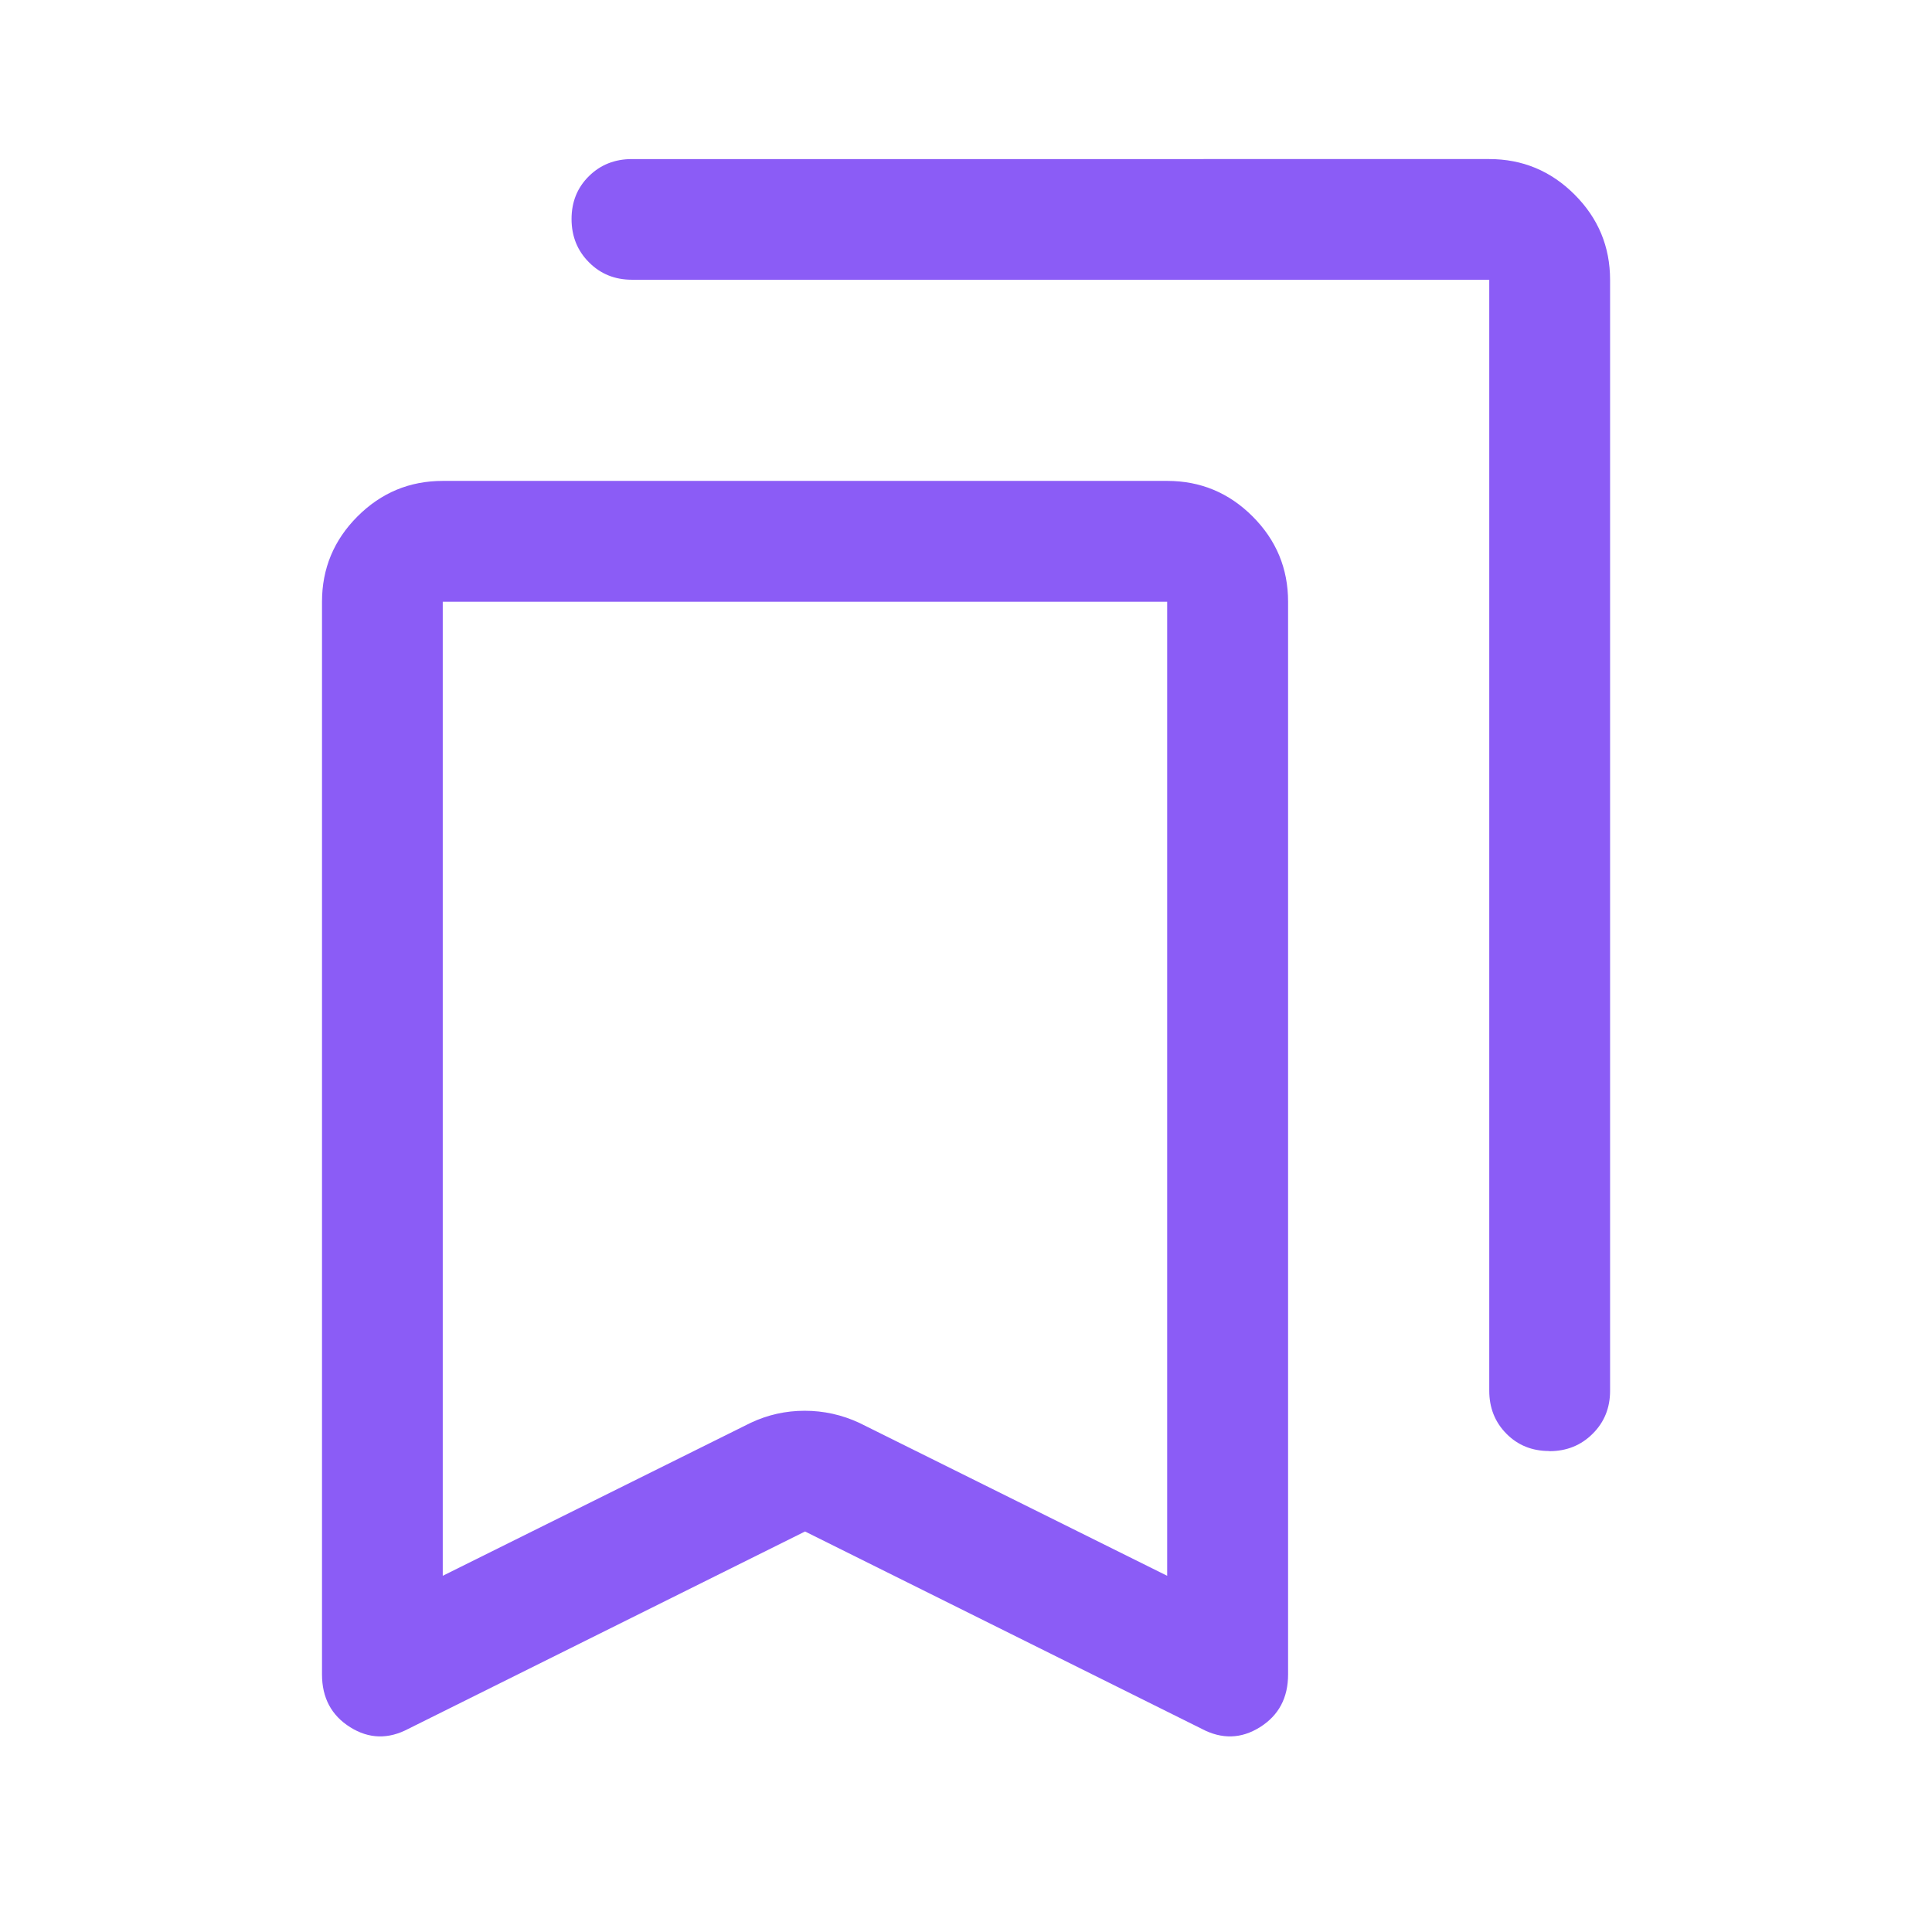 <svg xmlns="http://www.w3.org/2000/svg" fill="none" viewBox="0 0 24 24" id="Bookmarks--Streamline-Rounded-Material" height="24" width="24"><desc>Bookmarks Streamline Icon: https://streamlinehq.com</desc><path fill="#8b5cf6" d="m10 19.025 -4.925 2.45c-0.25 0.133 -0.492 0.127 -0.725 -0.019 -0.233 -0.146 -0.35 -0.365 -0.35 -0.656v-13.325c0 -0.412 0.147 -0.766 0.441 -1.06 0.294 -0.294 0.647 -0.441 1.059 -0.441h9c0.412 0 0.766 0.147 1.06 0.441 0.294 0.294 0.441 0.647 0.441 1.06v13.325c0 0.292 -0.117 0.51 -0.35 0.656 -0.233 0.146 -0.475 0.152 -0.725 0.019l-4.925 -2.45Zm-4.5 0.55 3.825 -1.9c0.212 -0.1 0.436 -0.15 0.671 -0.15 0.236 0 0.462 0.05 0.678 0.15l3.825 1.9v-12.1H5.5v12.1Zm13.745 -1.55c-0.214 0 -0.391 -0.072 -0.533 -0.216 -0.142 -0.144 -0.212 -0.322 -0.212 -0.534v-13.8H7.85c-0.212 0 -0.391 -0.072 -0.534 -0.217 -0.144 -0.144 -0.216 -0.324 -0.216 -0.537 0 -0.214 0.072 -0.391 0.216 -0.533 0.144 -0.142 0.322 -0.212 0.534 -0.212H18.5c0.412 0 0.766 0.147 1.06 0.441 0.294 0.294 0.441 0.647 0.441 1.06v13.8c0 0.212 -0.072 0.391 -0.217 0.534 -0.144 0.144 -0.324 0.216 -0.537 0.216Z" stroke-width="0.5"></path></svg>